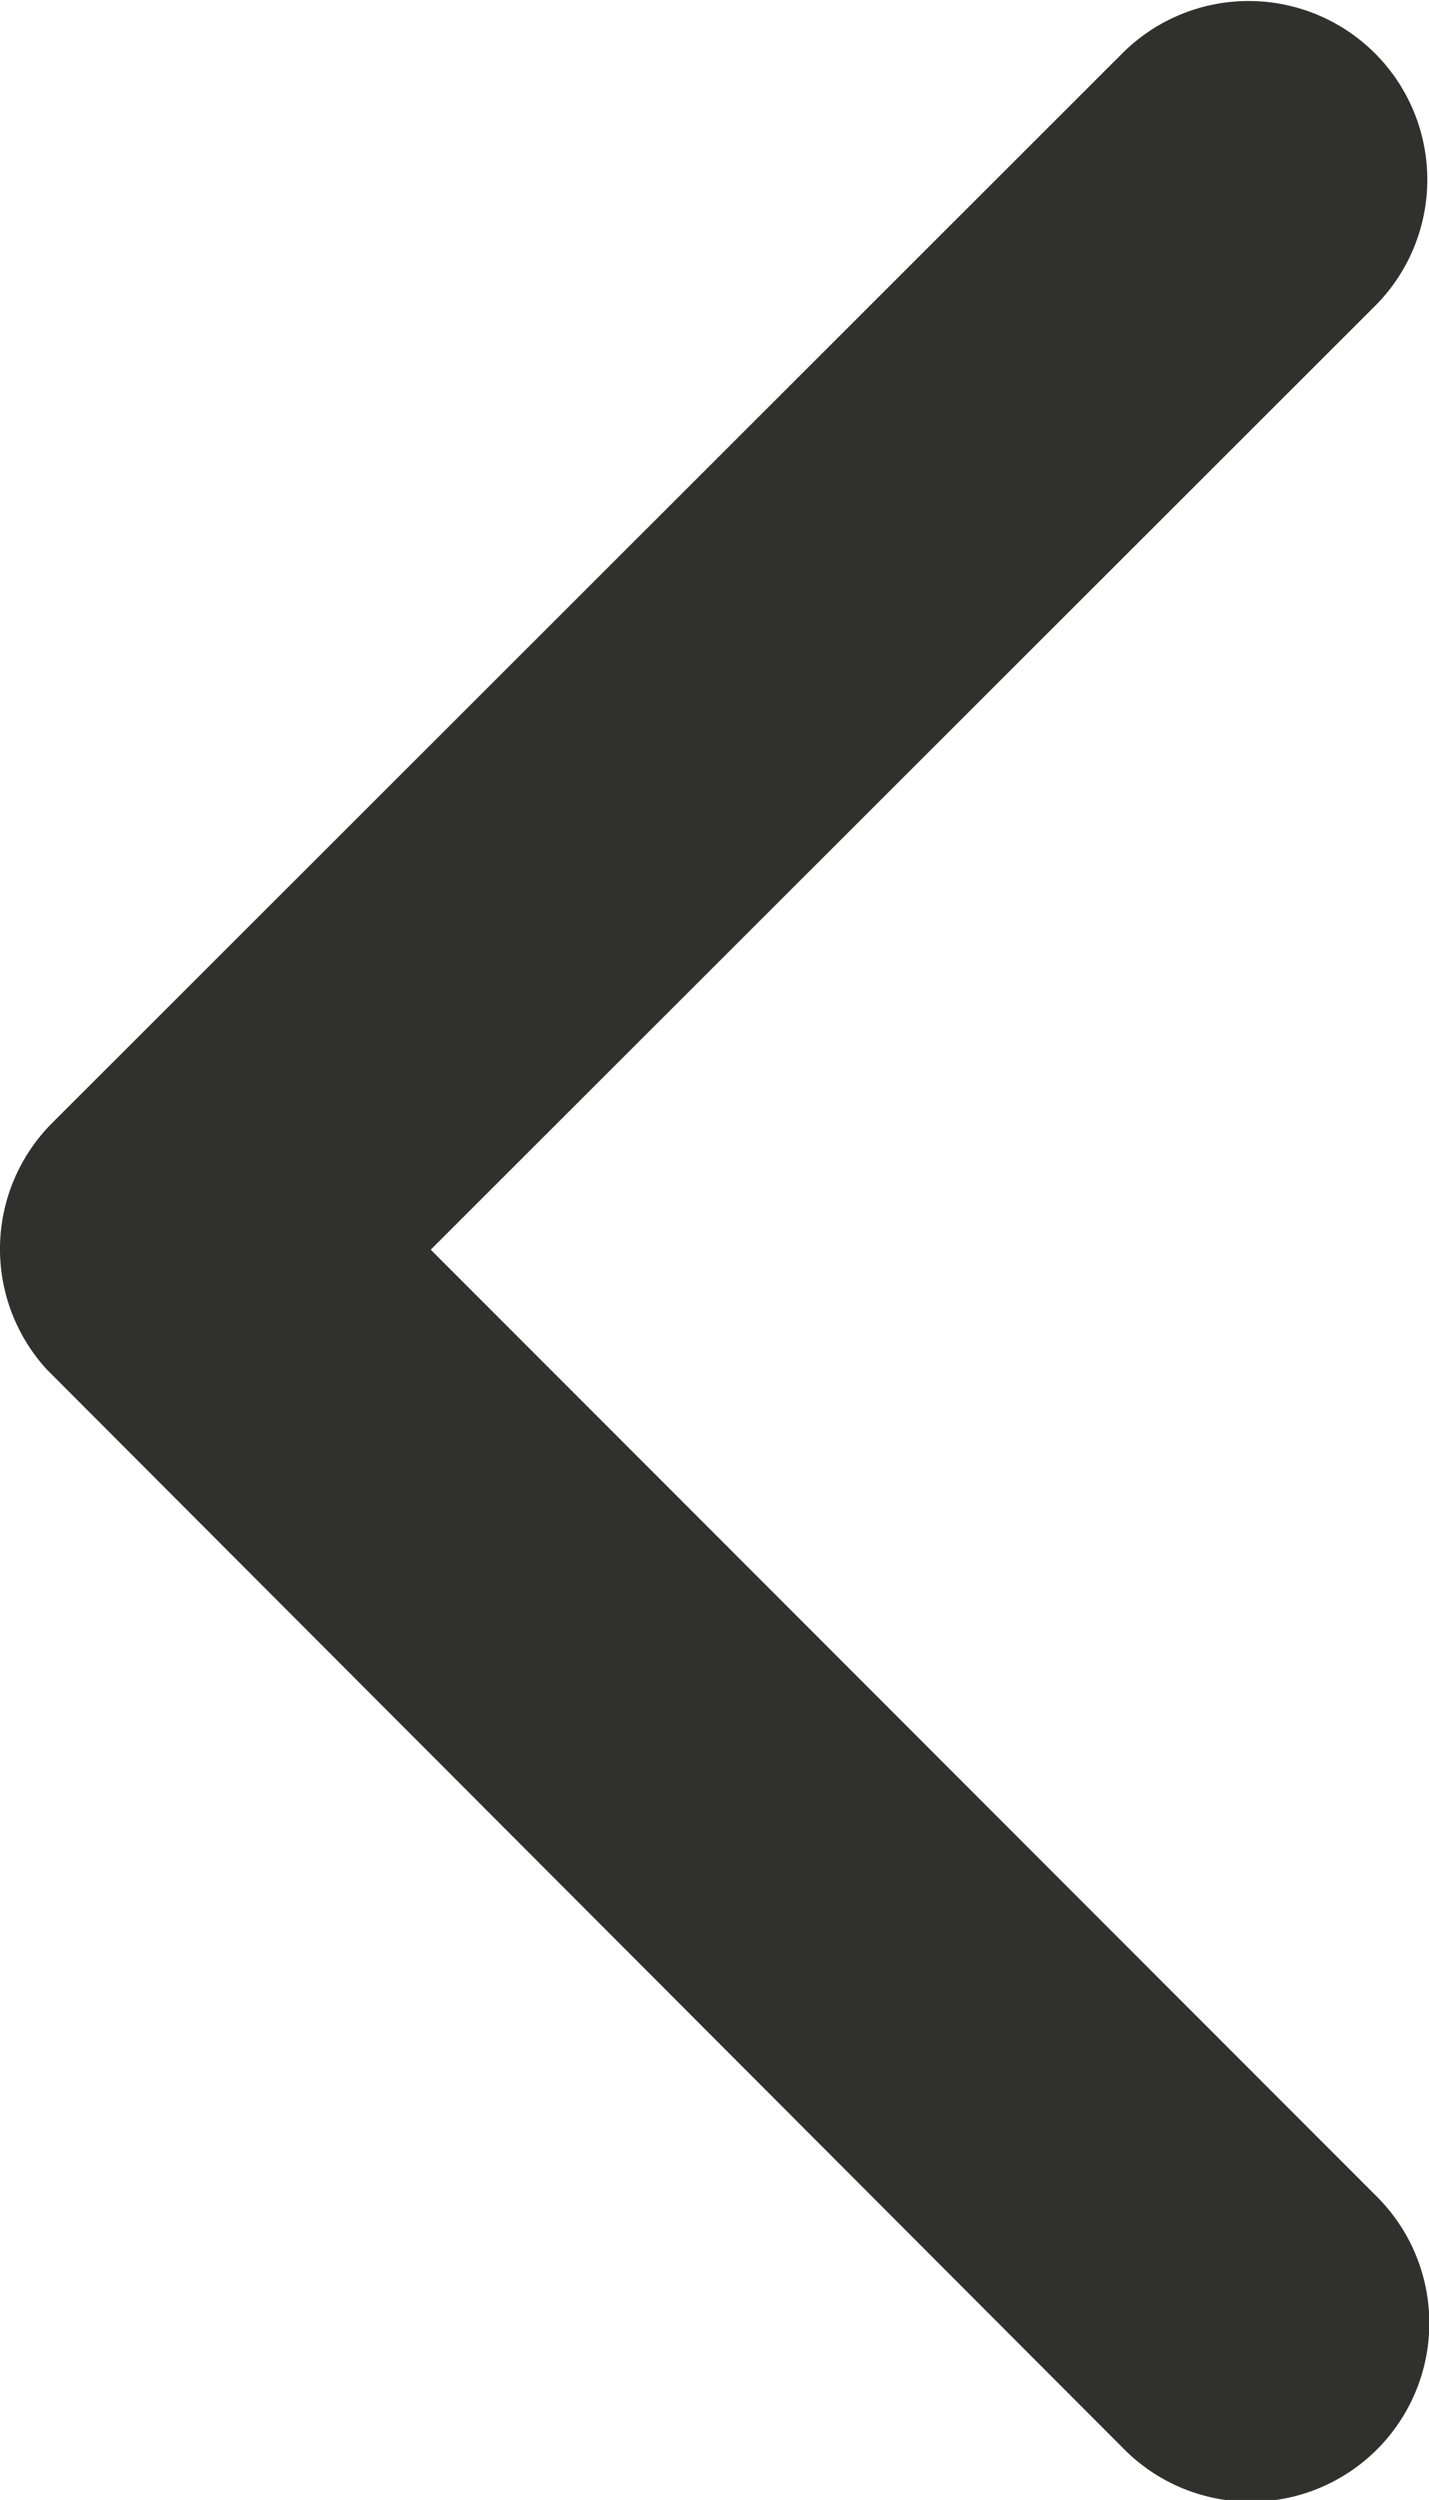<svg xmlns="http://www.w3.org/2000/svg" width="22.868" height="40" viewBox="0 0 22.868 40">
    <path id="Icon_ionic-ios-arrow-up" data-name="Icon ionic-ios-arrow-up" d="M26.193,18.144,41.316,33.279a2.859,2.859,0,0,0,4.037-4.049L28.217,12.083A2.853,2.853,0,0,0,24.276,12L7.021,29.219a2.859,2.859,0,1,0,4.037,4.049Z" transform="translate(-11.251 46.188) rotate(-90)" fill="#30302f"/>
  </svg>
  
